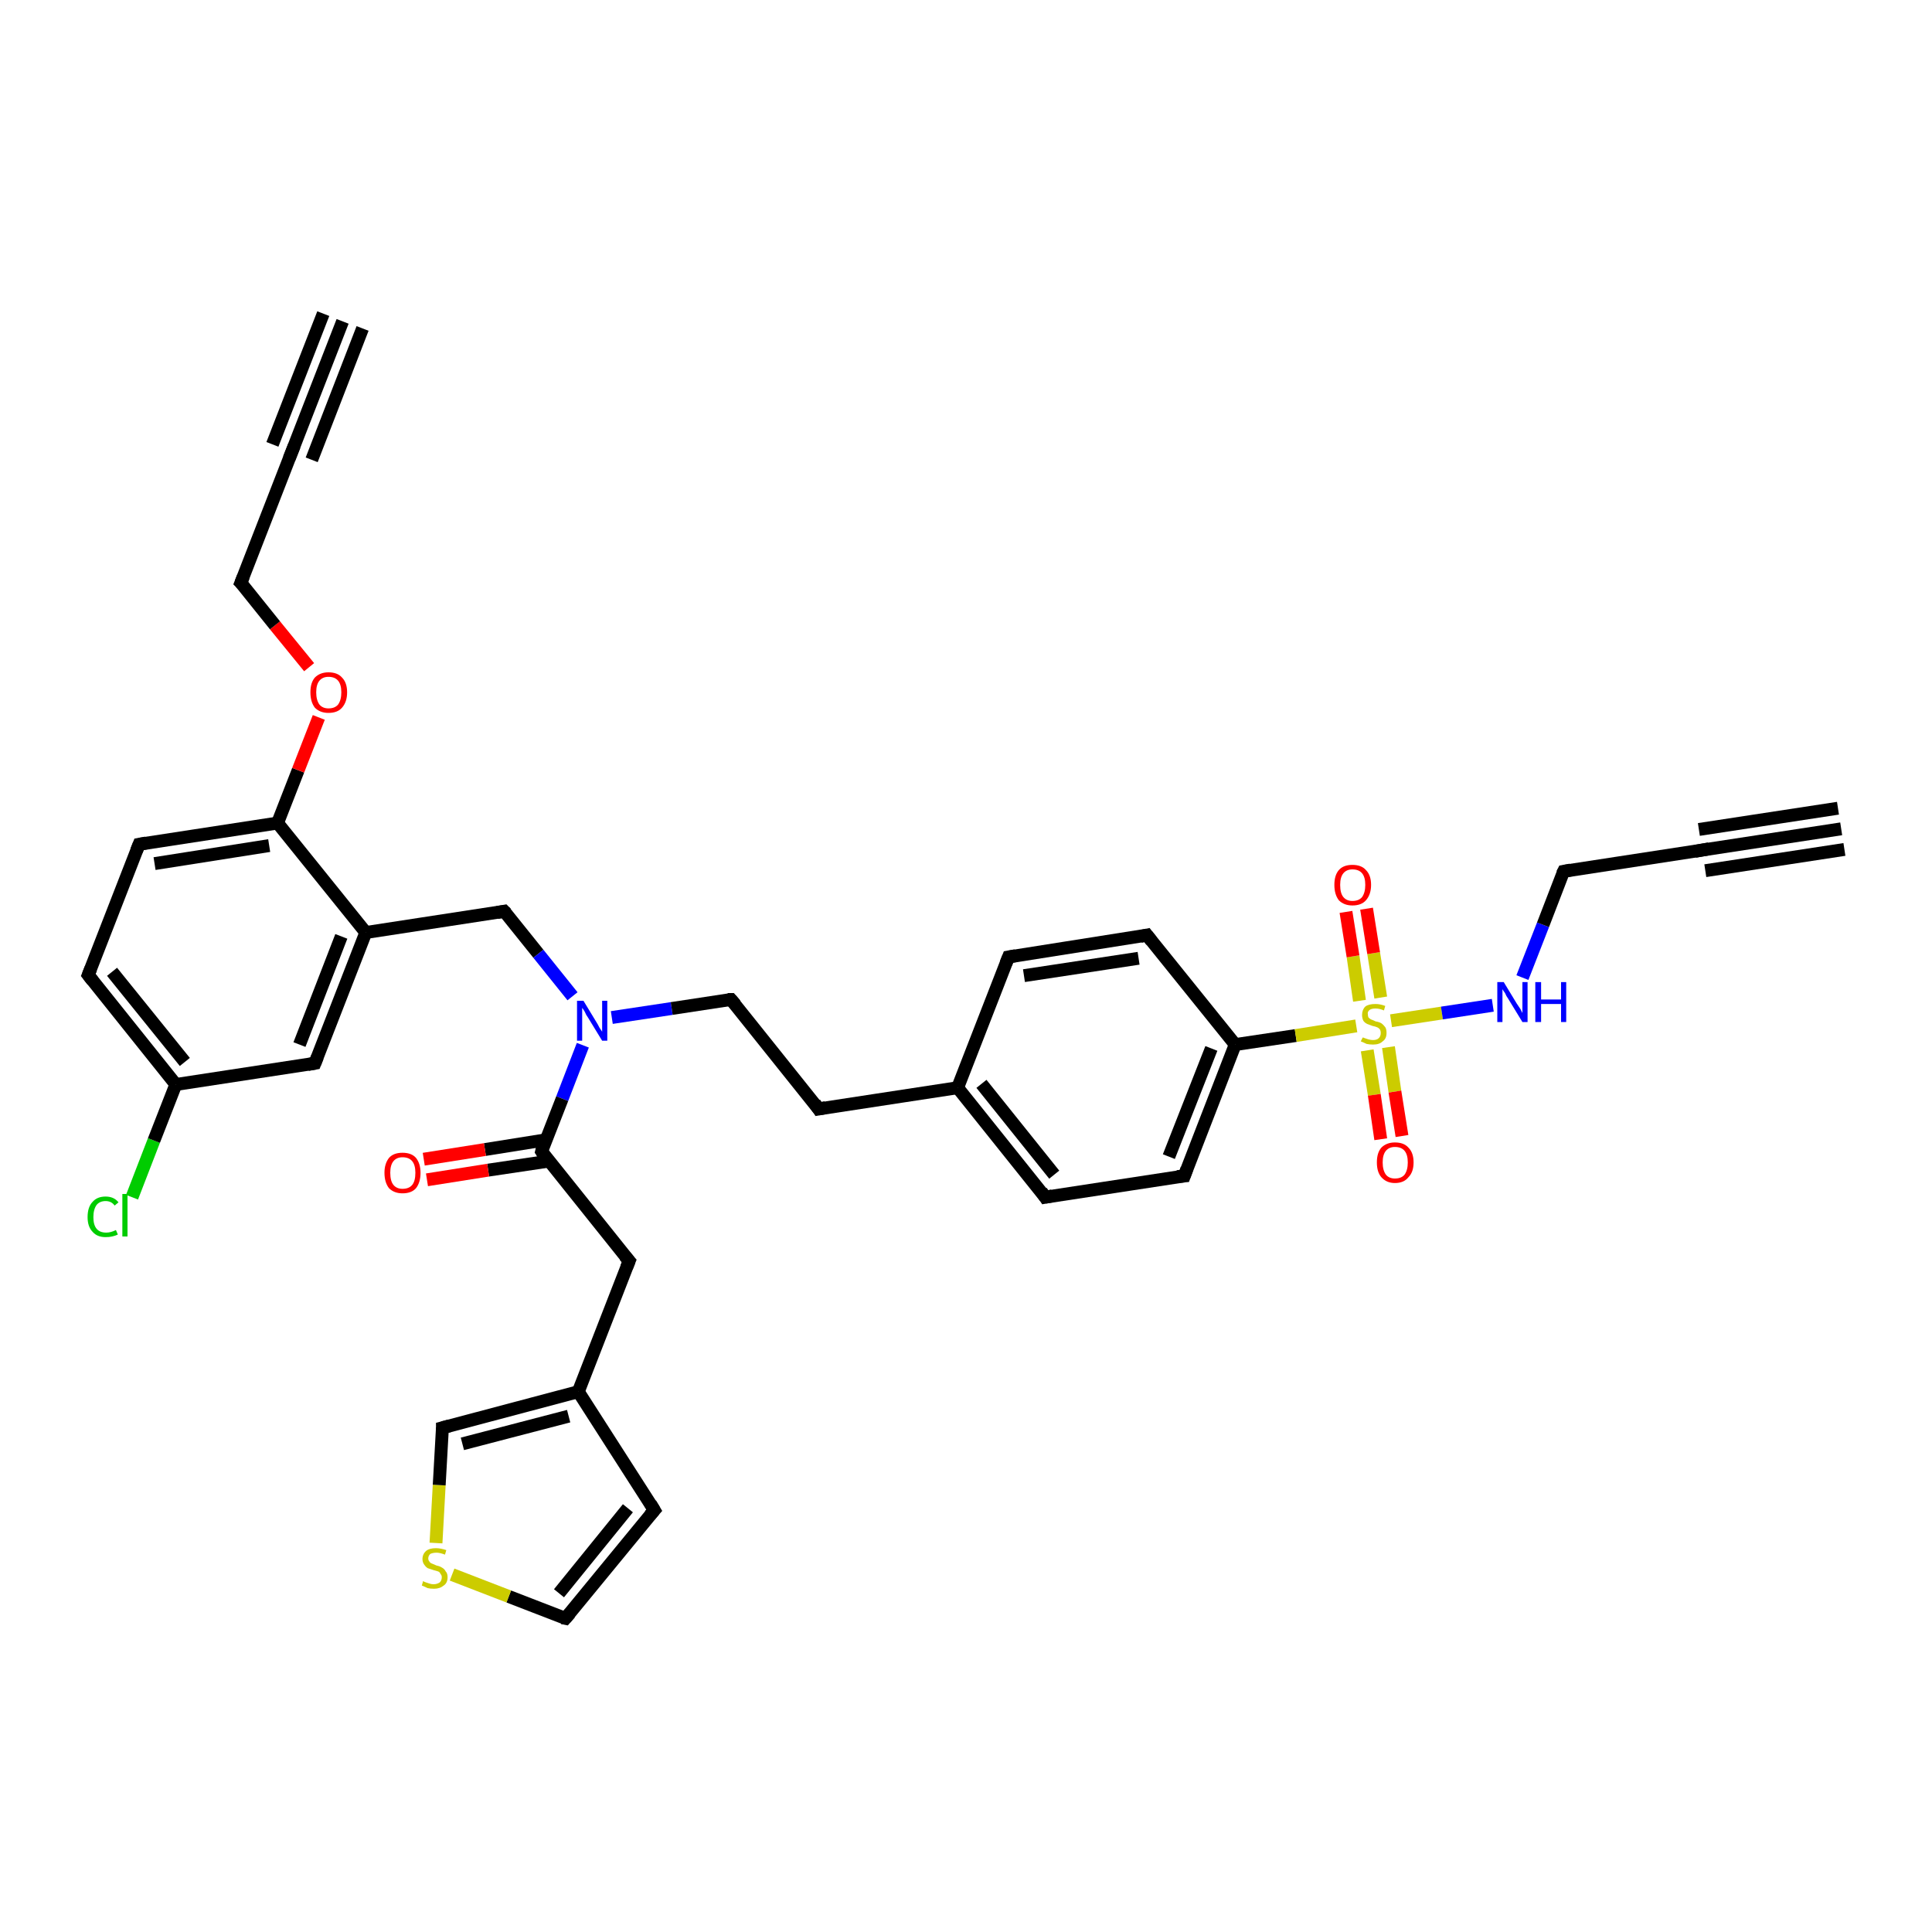 <?xml version='1.0' encoding='iso-8859-1'?>
<svg version='1.1' baseProfile='full'
              xmlns='http://www.w3.org/2000/svg'
                      xmlns:rdkit='http://www.rdkit.org/xml'
                      xmlns:xlink='http://www.w3.org/1999/xlink'
                  xml:space='preserve'
width='300px' height='300px' viewBox='0 0 300 300'>
<!-- END OF HEADER -->
<rect style='opacity:1.0;fill:#FFFFFF;stroke:none' width='300.0' height='300.0' x='0.0' y='0.0'> </rect>
<path class='bond-0 atom-0 atom-1' d='M 20.5,185.9 L 23.9,177.1' style='fill:none;fill-rule:evenodd;stroke:#00CC00;stroke-width:2.0px;stroke-linecap:butt;stroke-linejoin:miter;stroke-opacity:1' />
<path class='bond-0 atom-0 atom-1' d='M 23.9,177.1 L 27.3,168.4' style='fill:none;fill-rule:evenodd;stroke:#000000;stroke-width:2.0px;stroke-linecap:butt;stroke-linejoin:miter;stroke-opacity:1' />
<path class='bond-1 atom-1 atom-2' d='M 27.3,168.4 L 13.7,151.4' style='fill:none;fill-rule:evenodd;stroke:#000000;stroke-width:2.0px;stroke-linecap:butt;stroke-linejoin:miter;stroke-opacity:1' />
<path class='bond-1 atom-1 atom-2' d='M 28.7,164.9 L 17.4,150.9' style='fill:none;fill-rule:evenodd;stroke:#000000;stroke-width:2.0px;stroke-linecap:butt;stroke-linejoin:miter;stroke-opacity:1' />
<path class='bond-2 atom-2 atom-3' d='M 13.7,151.4 L 21.6,131.1' style='fill:none;fill-rule:evenodd;stroke:#000000;stroke-width:2.0px;stroke-linecap:butt;stroke-linejoin:miter;stroke-opacity:1' />
<path class='bond-3 atom-3 atom-4' d='M 21.6,131.1 L 43.1,127.8' style='fill:none;fill-rule:evenodd;stroke:#000000;stroke-width:2.0px;stroke-linecap:butt;stroke-linejoin:miter;stroke-opacity:1' />
<path class='bond-3 atom-3 atom-4' d='M 24.0,134.1 L 41.8,131.3' style='fill:none;fill-rule:evenodd;stroke:#000000;stroke-width:2.0px;stroke-linecap:butt;stroke-linejoin:miter;stroke-opacity:1' />
<path class='bond-4 atom-4 atom-5' d='M 43.1,127.8 L 46.3,119.6' style='fill:none;fill-rule:evenodd;stroke:#000000;stroke-width:2.0px;stroke-linecap:butt;stroke-linejoin:miter;stroke-opacity:1' />
<path class='bond-4 atom-4 atom-5' d='M 46.3,119.6 L 49.5,111.4' style='fill:none;fill-rule:evenodd;stroke:#FF0000;stroke-width:2.0px;stroke-linecap:butt;stroke-linejoin:miter;stroke-opacity:1' />
<path class='bond-5 atom-5 atom-6' d='M 48.0,103.6 L 42.7,97.1' style='fill:none;fill-rule:evenodd;stroke:#FF0000;stroke-width:2.0px;stroke-linecap:butt;stroke-linejoin:miter;stroke-opacity:1' />
<path class='bond-5 atom-5 atom-6' d='M 42.7,97.1 L 37.4,90.5' style='fill:none;fill-rule:evenodd;stroke:#000000;stroke-width:2.0px;stroke-linecap:butt;stroke-linejoin:miter;stroke-opacity:1' />
<path class='bond-6 atom-6 atom-7' d='M 37.4,90.5 L 45.3,70.2' style='fill:none;fill-rule:evenodd;stroke:#000000;stroke-width:2.0px;stroke-linecap:butt;stroke-linejoin:miter;stroke-opacity:1' />
<path class='bond-7 atom-7 atom-8' d='M 45.3,70.2 L 53.2,49.9' style='fill:none;fill-rule:evenodd;stroke:#000000;stroke-width:2.0px;stroke-linecap:butt;stroke-linejoin:miter;stroke-opacity:1' />
<path class='bond-7 atom-7 atom-8' d='M 42.3,69.0 L 50.2,48.7' style='fill:none;fill-rule:evenodd;stroke:#000000;stroke-width:2.0px;stroke-linecap:butt;stroke-linejoin:miter;stroke-opacity:1' />
<path class='bond-7 atom-7 atom-8' d='M 48.4,71.4 L 56.3,51.0' style='fill:none;fill-rule:evenodd;stroke:#000000;stroke-width:2.0px;stroke-linecap:butt;stroke-linejoin:miter;stroke-opacity:1' />
<path class='bond-8 atom-4 atom-9' d='M 43.1,127.8 L 56.8,144.8' style='fill:none;fill-rule:evenodd;stroke:#000000;stroke-width:2.0px;stroke-linecap:butt;stroke-linejoin:miter;stroke-opacity:1' />
<path class='bond-9 atom-9 atom-10' d='M 56.8,144.8 L 78.3,141.5' style='fill:none;fill-rule:evenodd;stroke:#000000;stroke-width:2.0px;stroke-linecap:butt;stroke-linejoin:miter;stroke-opacity:1' />
<path class='bond-10 atom-10 atom-11' d='M 78.3,141.5 L 83.6,148.1' style='fill:none;fill-rule:evenodd;stroke:#000000;stroke-width:2.0px;stroke-linecap:butt;stroke-linejoin:miter;stroke-opacity:1' />
<path class='bond-10 atom-10 atom-11' d='M 83.6,148.1 L 88.9,154.7' style='fill:none;fill-rule:evenodd;stroke:#0000FF;stroke-width:2.0px;stroke-linecap:butt;stroke-linejoin:miter;stroke-opacity:1' />
<path class='bond-11 atom-11 atom-12' d='M 95.0,158.0 L 104.3,156.6' style='fill:none;fill-rule:evenodd;stroke:#0000FF;stroke-width:2.0px;stroke-linecap:butt;stroke-linejoin:miter;stroke-opacity:1' />
<path class='bond-11 atom-11 atom-12' d='M 104.3,156.6 L 113.5,155.2' style='fill:none;fill-rule:evenodd;stroke:#000000;stroke-width:2.0px;stroke-linecap:butt;stroke-linejoin:miter;stroke-opacity:1' />
<path class='bond-12 atom-12 atom-13' d='M 113.5,155.2 L 127.1,172.2' style='fill:none;fill-rule:evenodd;stroke:#000000;stroke-width:2.0px;stroke-linecap:butt;stroke-linejoin:miter;stroke-opacity:1' />
<path class='bond-13 atom-13 atom-14' d='M 127.1,172.2 L 148.7,168.9' style='fill:none;fill-rule:evenodd;stroke:#000000;stroke-width:2.0px;stroke-linecap:butt;stroke-linejoin:miter;stroke-opacity:1' />
<path class='bond-14 atom-14 atom-15' d='M 148.7,168.9 L 162.3,185.9' style='fill:none;fill-rule:evenodd;stroke:#000000;stroke-width:2.0px;stroke-linecap:butt;stroke-linejoin:miter;stroke-opacity:1' />
<path class='bond-14 atom-14 atom-15' d='M 152.4,168.3 L 163.7,182.4' style='fill:none;fill-rule:evenodd;stroke:#000000;stroke-width:2.0px;stroke-linecap:butt;stroke-linejoin:miter;stroke-opacity:1' />
<path class='bond-15 atom-15 atom-16' d='M 162.3,185.9 L 183.9,182.6' style='fill:none;fill-rule:evenodd;stroke:#000000;stroke-width:2.0px;stroke-linecap:butt;stroke-linejoin:miter;stroke-opacity:1' />
<path class='bond-16 atom-16 atom-17' d='M 183.9,182.6 L 191.8,162.2' style='fill:none;fill-rule:evenodd;stroke:#000000;stroke-width:2.0px;stroke-linecap:butt;stroke-linejoin:miter;stroke-opacity:1' />
<path class='bond-16 atom-16 atom-17' d='M 181.5,179.6 L 188.1,162.8' style='fill:none;fill-rule:evenodd;stroke:#000000;stroke-width:2.0px;stroke-linecap:butt;stroke-linejoin:miter;stroke-opacity:1' />
<path class='bond-17 atom-17 atom-18' d='M 191.8,162.2 L 178.1,145.2' style='fill:none;fill-rule:evenodd;stroke:#000000;stroke-width:2.0px;stroke-linecap:butt;stroke-linejoin:miter;stroke-opacity:1' />
<path class='bond-18 atom-18 atom-19' d='M 178.1,145.2 L 156.6,148.6' style='fill:none;fill-rule:evenodd;stroke:#000000;stroke-width:2.0px;stroke-linecap:butt;stroke-linejoin:miter;stroke-opacity:1' />
<path class='bond-18 atom-18 atom-19' d='M 176.8,148.8 L 159.0,151.5' style='fill:none;fill-rule:evenodd;stroke:#000000;stroke-width:2.0px;stroke-linecap:butt;stroke-linejoin:miter;stroke-opacity:1' />
<path class='bond-19 atom-17 atom-20' d='M 191.8,162.2 L 201.2,160.8' style='fill:none;fill-rule:evenodd;stroke:#000000;stroke-width:2.0px;stroke-linecap:butt;stroke-linejoin:miter;stroke-opacity:1' />
<path class='bond-19 atom-17 atom-20' d='M 201.2,160.8 L 210.6,159.3' style='fill:none;fill-rule:evenodd;stroke:#CCCC00;stroke-width:2.0px;stroke-linecap:butt;stroke-linejoin:miter;stroke-opacity:1' />
<path class='bond-20 atom-20 atom-21' d='M 212.3,163.1 L 213.4,170.0' style='fill:none;fill-rule:evenodd;stroke:#CCCC00;stroke-width:2.0px;stroke-linecap:butt;stroke-linejoin:miter;stroke-opacity:1' />
<path class='bond-20 atom-20 atom-21' d='M 213.4,170.0 L 214.4,176.9' style='fill:none;fill-rule:evenodd;stroke:#FF0000;stroke-width:2.0px;stroke-linecap:butt;stroke-linejoin:miter;stroke-opacity:1' />
<path class='bond-20 atom-20 atom-21' d='M 215.6,162.6 L 216.6,169.5' style='fill:none;fill-rule:evenodd;stroke:#CCCC00;stroke-width:2.0px;stroke-linecap:butt;stroke-linejoin:miter;stroke-opacity:1' />
<path class='bond-20 atom-20 atom-21' d='M 216.6,169.5 L 217.7,176.4' style='fill:none;fill-rule:evenodd;stroke:#FF0000;stroke-width:2.0px;stroke-linecap:butt;stroke-linejoin:miter;stroke-opacity:1' />
<path class='bond-21 atom-20 atom-22' d='M 214.4,154.9 L 213.3,148.0' style='fill:none;fill-rule:evenodd;stroke:#CCCC00;stroke-width:2.0px;stroke-linecap:butt;stroke-linejoin:miter;stroke-opacity:1' />
<path class='bond-21 atom-20 atom-22' d='M 213.3,148.0 L 212.2,141.1' style='fill:none;fill-rule:evenodd;stroke:#FF0000;stroke-width:2.0px;stroke-linecap:butt;stroke-linejoin:miter;stroke-opacity:1' />
<path class='bond-21 atom-20 atom-22' d='M 211.1,155.4 L 210.1,148.5' style='fill:none;fill-rule:evenodd;stroke:#CCCC00;stroke-width:2.0px;stroke-linecap:butt;stroke-linejoin:miter;stroke-opacity:1' />
<path class='bond-21 atom-20 atom-22' d='M 210.1,148.5 L 209.0,141.6' style='fill:none;fill-rule:evenodd;stroke:#FF0000;stroke-width:2.0px;stroke-linecap:butt;stroke-linejoin:miter;stroke-opacity:1' />
<path class='bond-22 atom-20 atom-23' d='M 216.0,158.5 L 223.9,157.3' style='fill:none;fill-rule:evenodd;stroke:#CCCC00;stroke-width:2.0px;stroke-linecap:butt;stroke-linejoin:miter;stroke-opacity:1' />
<path class='bond-22 atom-20 atom-23' d='M 223.9,157.3 L 231.8,156.1' style='fill:none;fill-rule:evenodd;stroke:#0000FF;stroke-width:2.0px;stroke-linecap:butt;stroke-linejoin:miter;stroke-opacity:1' />
<path class='bond-23 atom-23 atom-24' d='M 236.4,151.8 L 239.6,143.6' style='fill:none;fill-rule:evenodd;stroke:#0000FF;stroke-width:2.0px;stroke-linecap:butt;stroke-linejoin:miter;stroke-opacity:1' />
<path class='bond-23 atom-23 atom-24' d='M 239.6,143.6 L 242.8,135.3' style='fill:none;fill-rule:evenodd;stroke:#000000;stroke-width:2.0px;stroke-linecap:butt;stroke-linejoin:miter;stroke-opacity:1' />
<path class='bond-24 atom-24 atom-25' d='M 242.8,135.3 L 264.3,132.0' style='fill:none;fill-rule:evenodd;stroke:#000000;stroke-width:2.0px;stroke-linecap:butt;stroke-linejoin:miter;stroke-opacity:1' />
<path class='bond-25 atom-25 atom-26' d='M 264.3,132.0 L 285.9,128.7' style='fill:none;fill-rule:evenodd;stroke:#000000;stroke-width:2.0px;stroke-linecap:butt;stroke-linejoin:miter;stroke-opacity:1' />
<path class='bond-25 atom-25 atom-26' d='M 263.8,128.8 L 285.4,125.5' style='fill:none;fill-rule:evenodd;stroke:#000000;stroke-width:2.0px;stroke-linecap:butt;stroke-linejoin:miter;stroke-opacity:1' />
<path class='bond-25 atom-25 atom-26' d='M 264.8,135.2 L 286.4,131.9' style='fill:none;fill-rule:evenodd;stroke:#000000;stroke-width:2.0px;stroke-linecap:butt;stroke-linejoin:miter;stroke-opacity:1' />
<path class='bond-26 atom-11 atom-27' d='M 90.5,162.3 L 87.3,170.6' style='fill:none;fill-rule:evenodd;stroke:#0000FF;stroke-width:2.0px;stroke-linecap:butt;stroke-linejoin:miter;stroke-opacity:1' />
<path class='bond-26 atom-11 atom-27' d='M 87.3,170.6 L 84.1,178.8' style='fill:none;fill-rule:evenodd;stroke:#000000;stroke-width:2.0px;stroke-linecap:butt;stroke-linejoin:miter;stroke-opacity:1' />
<path class='bond-27 atom-27 atom-28' d='M 84.7,177.0 L 75.3,178.5' style='fill:none;fill-rule:evenodd;stroke:#000000;stroke-width:2.0px;stroke-linecap:butt;stroke-linejoin:miter;stroke-opacity:1' />
<path class='bond-27 atom-27 atom-28' d='M 75.3,178.5 L 65.8,180.0' style='fill:none;fill-rule:evenodd;stroke:#FF0000;stroke-width:2.0px;stroke-linecap:butt;stroke-linejoin:miter;stroke-opacity:1' />
<path class='bond-27 atom-27 atom-28' d='M 85.2,180.3 L 75.8,181.7' style='fill:none;fill-rule:evenodd;stroke:#000000;stroke-width:2.0px;stroke-linecap:butt;stroke-linejoin:miter;stroke-opacity:1' />
<path class='bond-27 atom-27 atom-28' d='M 75.8,181.7 L 66.3,183.2' style='fill:none;fill-rule:evenodd;stroke:#FF0000;stroke-width:2.0px;stroke-linecap:butt;stroke-linejoin:miter;stroke-opacity:1' />
<path class='bond-28 atom-27 atom-29' d='M 84.1,178.8 L 97.7,195.8' style='fill:none;fill-rule:evenodd;stroke:#000000;stroke-width:2.0px;stroke-linecap:butt;stroke-linejoin:miter;stroke-opacity:1' />
<path class='bond-29 atom-29 atom-30' d='M 97.7,195.8 L 89.8,216.1' style='fill:none;fill-rule:evenodd;stroke:#000000;stroke-width:2.0px;stroke-linecap:butt;stroke-linejoin:miter;stroke-opacity:1' />
<path class='bond-30 atom-30 atom-31' d='M 89.8,216.1 L 101.6,234.5' style='fill:none;fill-rule:evenodd;stroke:#000000;stroke-width:2.0px;stroke-linecap:butt;stroke-linejoin:miter;stroke-opacity:1' />
<path class='bond-31 atom-31 atom-32' d='M 101.6,234.5 L 87.8,251.3' style='fill:none;fill-rule:evenodd;stroke:#000000;stroke-width:2.0px;stroke-linecap:butt;stroke-linejoin:miter;stroke-opacity:1' />
<path class='bond-31 atom-31 atom-32' d='M 97.5,234.2 L 86.8,247.4' style='fill:none;fill-rule:evenodd;stroke:#000000;stroke-width:2.0px;stroke-linecap:butt;stroke-linejoin:miter;stroke-opacity:1' />
<path class='bond-32 atom-32 atom-33' d='M 87.8,251.3 L 79.0,247.9' style='fill:none;fill-rule:evenodd;stroke:#000000;stroke-width:2.0px;stroke-linecap:butt;stroke-linejoin:miter;stroke-opacity:1' />
<path class='bond-32 atom-32 atom-33' d='M 79.0,247.9 L 70.2,244.5' style='fill:none;fill-rule:evenodd;stroke:#CCCC00;stroke-width:2.0px;stroke-linecap:butt;stroke-linejoin:miter;stroke-opacity:1' />
<path class='bond-33 atom-33 atom-34' d='M 67.7,239.6 L 68.2,230.6' style='fill:none;fill-rule:evenodd;stroke:#CCCC00;stroke-width:2.0px;stroke-linecap:butt;stroke-linejoin:miter;stroke-opacity:1' />
<path class='bond-33 atom-33 atom-34' d='M 68.2,230.6 L 68.7,221.7' style='fill:none;fill-rule:evenodd;stroke:#000000;stroke-width:2.0px;stroke-linecap:butt;stroke-linejoin:miter;stroke-opacity:1' />
<path class='bond-34 atom-9 atom-35' d='M 56.8,144.8 L 48.9,165.1' style='fill:none;fill-rule:evenodd;stroke:#000000;stroke-width:2.0px;stroke-linecap:butt;stroke-linejoin:miter;stroke-opacity:1' />
<path class='bond-34 atom-9 atom-35' d='M 53.0,145.4 L 46.5,162.2' style='fill:none;fill-rule:evenodd;stroke:#000000;stroke-width:2.0px;stroke-linecap:butt;stroke-linejoin:miter;stroke-opacity:1' />
<path class='bond-35 atom-35 atom-1' d='M 48.9,165.1 L 27.3,168.4' style='fill:none;fill-rule:evenodd;stroke:#000000;stroke-width:2.0px;stroke-linecap:butt;stroke-linejoin:miter;stroke-opacity:1' />
<path class='bond-36 atom-19 atom-14' d='M 156.6,148.6 L 148.7,168.9' style='fill:none;fill-rule:evenodd;stroke:#000000;stroke-width:2.0px;stroke-linecap:butt;stroke-linejoin:miter;stroke-opacity:1' />
<path class='bond-37 atom-34 atom-30' d='M 68.7,221.7 L 89.8,216.1' style='fill:none;fill-rule:evenodd;stroke:#000000;stroke-width:2.0px;stroke-linecap:butt;stroke-linejoin:miter;stroke-opacity:1' />
<path class='bond-37 atom-34 atom-30' d='M 71.8,224.2 L 88.3,219.9' style='fill:none;fill-rule:evenodd;stroke:#000000;stroke-width:2.0px;stroke-linecap:butt;stroke-linejoin:miter;stroke-opacity:1' />
<path d='M 14.4,152.3 L 13.7,151.4 L 14.1,150.4' style='fill:none;stroke:#000000;stroke-width:2.0px;stroke-linecap:butt;stroke-linejoin:miter;stroke-opacity:1;' />
<path d='M 21.2,132.1 L 21.6,131.1 L 22.7,130.9' style='fill:none;stroke:#000000;stroke-width:2.0px;stroke-linecap:butt;stroke-linejoin:miter;stroke-opacity:1;' />
<path d='M 37.7,90.8 L 37.4,90.5 L 37.8,89.5' style='fill:none;stroke:#000000;stroke-width:2.0px;stroke-linecap:butt;stroke-linejoin:miter;stroke-opacity:1;' />
<path d='M 44.9,71.2 L 45.3,70.2 L 45.7,69.2' style='fill:none;stroke:#000000;stroke-width:2.0px;stroke-linecap:butt;stroke-linejoin:miter;stroke-opacity:1;' />
<path d='M 77.2,141.7 L 78.3,141.5 L 78.6,141.8' style='fill:none;stroke:#000000;stroke-width:2.0px;stroke-linecap:butt;stroke-linejoin:miter;stroke-opacity:1;' />
<path d='M 113.0,155.2 L 113.5,155.2 L 114.2,156.0' style='fill:none;stroke:#000000;stroke-width:2.0px;stroke-linecap:butt;stroke-linejoin:miter;stroke-opacity:1;' />
<path d='M 126.5,171.3 L 127.1,172.2 L 128.2,172.0' style='fill:none;stroke:#000000;stroke-width:2.0px;stroke-linecap:butt;stroke-linejoin:miter;stroke-opacity:1;' />
<path d='M 161.7,185.0 L 162.3,185.9 L 163.4,185.7' style='fill:none;stroke:#000000;stroke-width:2.0px;stroke-linecap:butt;stroke-linejoin:miter;stroke-opacity:1;' />
<path d='M 182.8,182.7 L 183.9,182.6 L 184.3,181.5' style='fill:none;stroke:#000000;stroke-width:2.0px;stroke-linecap:butt;stroke-linejoin:miter;stroke-opacity:1;' />
<path d='M 178.8,146.1 L 178.1,145.2 L 177.1,145.4' style='fill:none;stroke:#000000;stroke-width:2.0px;stroke-linecap:butt;stroke-linejoin:miter;stroke-opacity:1;' />
<path d='M 157.7,148.4 L 156.6,148.6 L 156.2,149.6' style='fill:none;stroke:#000000;stroke-width:2.0px;stroke-linecap:butt;stroke-linejoin:miter;stroke-opacity:1;' />
<path d='M 242.6,135.7 L 242.8,135.3 L 243.9,135.1' style='fill:none;stroke:#000000;stroke-width:2.0px;stroke-linecap:butt;stroke-linejoin:miter;stroke-opacity:1;' />
<path d='M 263.2,132.2 L 264.3,132.0 L 265.4,131.8' style='fill:none;stroke:#000000;stroke-width:2.0px;stroke-linecap:butt;stroke-linejoin:miter;stroke-opacity:1;' />
<path d='M 84.2,178.4 L 84.1,178.8 L 84.7,179.7' style='fill:none;stroke:#000000;stroke-width:2.0px;stroke-linecap:butt;stroke-linejoin:miter;stroke-opacity:1;' />
<path d='M 97.0,195.0 L 97.7,195.8 L 97.3,196.8' style='fill:none;stroke:#000000;stroke-width:2.0px;stroke-linecap:butt;stroke-linejoin:miter;stroke-opacity:1;' />
<path d='M 101.0,233.5 L 101.6,234.5 L 100.9,235.3' style='fill:none;stroke:#000000;stroke-width:2.0px;stroke-linecap:butt;stroke-linejoin:miter;stroke-opacity:1;' />
<path d='M 88.5,250.5 L 87.8,251.3 L 87.3,251.2' style='fill:none;stroke:#000000;stroke-width:2.0px;stroke-linecap:butt;stroke-linejoin:miter;stroke-opacity:1;' />
<path d='M 68.7,222.1 L 68.7,221.7 L 69.8,221.4' style='fill:none;stroke:#000000;stroke-width:2.0px;stroke-linecap:butt;stroke-linejoin:miter;stroke-opacity:1;' />
<path d='M 49.3,164.1 L 48.9,165.1 L 47.8,165.3' style='fill:none;stroke:#000000;stroke-width:2.0px;stroke-linecap:butt;stroke-linejoin:miter;stroke-opacity:1;' />
<path class='atom-0' d='M 13.6 189.0
Q 13.6 187.4, 14.4 186.6
Q 15.1 185.8, 16.4 185.8
Q 17.7 185.8, 18.4 186.7
L 17.8 187.2
Q 17.3 186.5, 16.4 186.5
Q 15.5 186.5, 15.0 187.1
Q 14.5 187.8, 14.5 189.0
Q 14.5 190.2, 15.0 190.8
Q 15.5 191.4, 16.5 191.4
Q 17.2 191.4, 18.0 191.0
L 18.3 191.7
Q 17.9 191.9, 17.4 192.0
Q 17.0 192.1, 16.4 192.1
Q 15.1 192.1, 14.4 191.3
Q 13.6 190.5, 13.6 189.0
' fill='#00CC00'/>
<path class='atom-0' d='M 19.0 185.4
L 19.8 185.4
L 19.8 192.0
L 19.0 192.0
L 19.0 185.4
' fill='#00CC00'/>
<path class='atom-5' d='M 48.2 107.5
Q 48.2 106.0, 48.9 105.2
Q 49.7 104.4, 51.0 104.4
Q 52.4 104.4, 53.1 105.2
Q 53.9 106.0, 53.9 107.5
Q 53.9 109.0, 53.1 109.9
Q 52.4 110.7, 51.0 110.7
Q 49.7 110.7, 48.9 109.9
Q 48.2 109.0, 48.2 107.5
M 51.0 110.0
Q 52.0 110.0, 52.5 109.4
Q 53.0 108.7, 53.0 107.5
Q 53.0 106.3, 52.5 105.7
Q 52.0 105.1, 51.0 105.1
Q 50.1 105.1, 49.6 105.7
Q 49.1 106.3, 49.1 107.5
Q 49.1 108.7, 49.6 109.4
Q 50.1 110.0, 51.0 110.0
' fill='#FF0000'/>
<path class='atom-11' d='M 90.6 155.4
L 92.6 158.7
Q 92.8 159.0, 93.1 159.6
Q 93.5 160.2, 93.5 160.2
L 93.5 155.4
L 94.3 155.4
L 94.3 161.6
L 93.5 161.6
L 91.3 158.0
Q 91.0 157.6, 90.8 157.1
Q 90.5 156.6, 90.4 156.5
L 90.4 161.6
L 89.6 161.6
L 89.6 155.4
L 90.6 155.4
' fill='#0000FF'/>
<path class='atom-20' d='M 211.6 161.1
Q 211.7 161.1, 211.9 161.2
Q 212.2 161.3, 212.5 161.4
Q 212.9 161.5, 213.2 161.5
Q 213.8 161.5, 214.1 161.2
Q 214.4 160.9, 214.4 160.4
Q 214.4 160.1, 214.3 159.9
Q 214.1 159.6, 213.8 159.5
Q 213.6 159.4, 213.1 159.3
Q 212.6 159.1, 212.3 159.0
Q 211.9 158.8, 211.7 158.5
Q 211.5 158.1, 211.5 157.6
Q 211.5 156.8, 212.0 156.3
Q 212.5 155.9, 213.6 155.9
Q 214.3 155.9, 215.1 156.2
L 214.9 156.9
Q 214.2 156.6, 213.6 156.6
Q 213.0 156.6, 212.7 156.8
Q 212.3 157.1, 212.4 157.5
Q 212.4 157.8, 212.5 158.0
Q 212.7 158.2, 212.9 158.3
Q 213.2 158.4, 213.6 158.6
Q 214.2 158.7, 214.5 158.9
Q 214.8 159.1, 215.1 159.5
Q 215.3 159.8, 215.3 160.4
Q 215.3 161.3, 214.7 161.7
Q 214.2 162.2, 213.2 162.2
Q 212.7 162.2, 212.2 162.1
Q 211.8 161.9, 211.3 161.7
L 211.6 161.1
' fill='#CCCC00'/>
<path class='atom-21' d='M 213.8 180.5
Q 213.8 179.0, 214.5 178.2
Q 215.3 177.4, 216.6 177.4
Q 218.0 177.4, 218.7 178.2
Q 219.5 179.0, 219.5 180.5
Q 219.5 182.0, 218.7 182.8
Q 218.0 183.7, 216.6 183.7
Q 215.3 183.7, 214.5 182.8
Q 213.8 182.0, 213.8 180.5
M 216.6 183.0
Q 217.6 183.0, 218.1 182.4
Q 218.6 181.7, 218.6 180.5
Q 218.6 179.3, 218.1 178.7
Q 217.6 178.1, 216.6 178.1
Q 215.7 178.1, 215.2 178.7
Q 214.7 179.3, 214.7 180.5
Q 214.7 181.7, 215.2 182.4
Q 215.7 183.0, 216.6 183.0
' fill='#FF0000'/>
<path class='atom-22' d='M 207.2 137.4
Q 207.2 135.9, 207.9 135.1
Q 208.6 134.3, 210.0 134.3
Q 211.4 134.3, 212.1 135.1
Q 212.9 135.9, 212.9 137.4
Q 212.9 138.9, 212.1 139.8
Q 211.4 140.6, 210.0 140.6
Q 208.7 140.6, 207.9 139.8
Q 207.2 138.9, 207.2 137.4
M 210.0 139.9
Q 211.0 139.9, 211.5 139.3
Q 212.0 138.6, 212.0 137.4
Q 212.0 136.2, 211.5 135.6
Q 211.0 135.0, 210.0 135.0
Q 209.1 135.0, 208.6 135.6
Q 208.1 136.2, 208.1 137.4
Q 208.1 138.7, 208.6 139.3
Q 209.1 139.9, 210.0 139.9
' fill='#FF0000'/>
<path class='atom-23' d='M 233.5 152.5
L 235.5 155.8
Q 235.7 156.1, 236.1 156.7
Q 236.4 157.3, 236.4 157.3
L 236.4 152.5
L 237.2 152.5
L 237.2 158.7
L 236.4 158.7
L 234.2 155.1
Q 233.9 154.7, 233.7 154.2
Q 233.4 153.8, 233.3 153.6
L 233.3 158.7
L 232.5 158.7
L 232.5 152.5
L 233.5 152.5
' fill='#0000FF'/>
<path class='atom-23' d='M 238.4 152.5
L 239.3 152.5
L 239.3 155.2
L 242.4 155.2
L 242.4 152.5
L 243.2 152.5
L 243.2 158.7
L 242.4 158.7
L 242.4 155.9
L 239.3 155.9
L 239.3 158.7
L 238.4 158.7
L 238.4 152.5
' fill='#0000FF'/>
<path class='atom-28' d='M 59.7 182.1
Q 59.7 180.7, 60.4 179.8
Q 61.1 179.0, 62.5 179.0
Q 63.9 179.0, 64.6 179.8
Q 65.3 180.7, 65.3 182.1
Q 65.3 183.6, 64.6 184.5
Q 63.9 185.3, 62.5 185.3
Q 61.2 185.3, 60.4 184.5
Q 59.7 183.6, 59.7 182.1
M 62.5 184.6
Q 63.5 184.6, 64.0 184.0
Q 64.5 183.4, 64.5 182.1
Q 64.5 180.9, 64.0 180.3
Q 63.5 179.7, 62.5 179.7
Q 61.6 179.7, 61.1 180.3
Q 60.6 180.9, 60.6 182.1
Q 60.6 183.4, 61.1 184.0
Q 61.6 184.6, 62.5 184.6
' fill='#FF0000'/>
<path class='atom-33' d='M 65.7 245.5
Q 65.8 245.6, 66.1 245.7
Q 66.4 245.8, 66.7 245.9
Q 67.0 246.0, 67.3 246.0
Q 67.9 246.0, 68.3 245.7
Q 68.6 245.4, 68.6 244.9
Q 68.6 244.6, 68.4 244.4
Q 68.3 244.1, 68.0 244.0
Q 67.7 243.9, 67.3 243.8
Q 66.7 243.6, 66.4 243.5
Q 66.1 243.3, 65.9 243.0
Q 65.6 242.6, 65.6 242.1
Q 65.6 241.3, 66.2 240.8
Q 66.7 240.4, 67.7 240.4
Q 68.4 240.4, 69.3 240.7
L 69.1 241.4
Q 68.3 241.1, 67.8 241.1
Q 67.2 241.1, 66.8 241.3
Q 66.5 241.6, 66.5 242.0
Q 66.5 242.3, 66.7 242.5
Q 66.8 242.7, 67.1 242.8
Q 67.3 242.9, 67.8 243.1
Q 68.3 243.2, 68.6 243.4
Q 69.0 243.6, 69.2 244.0
Q 69.5 244.3, 69.5 244.9
Q 69.5 245.8, 68.9 246.2
Q 68.3 246.7, 67.4 246.7
Q 66.8 246.7, 66.4 246.6
Q 66.0 246.4, 65.5 246.2
L 65.7 245.5
' fill='#CCCC00'/>
</svg>
